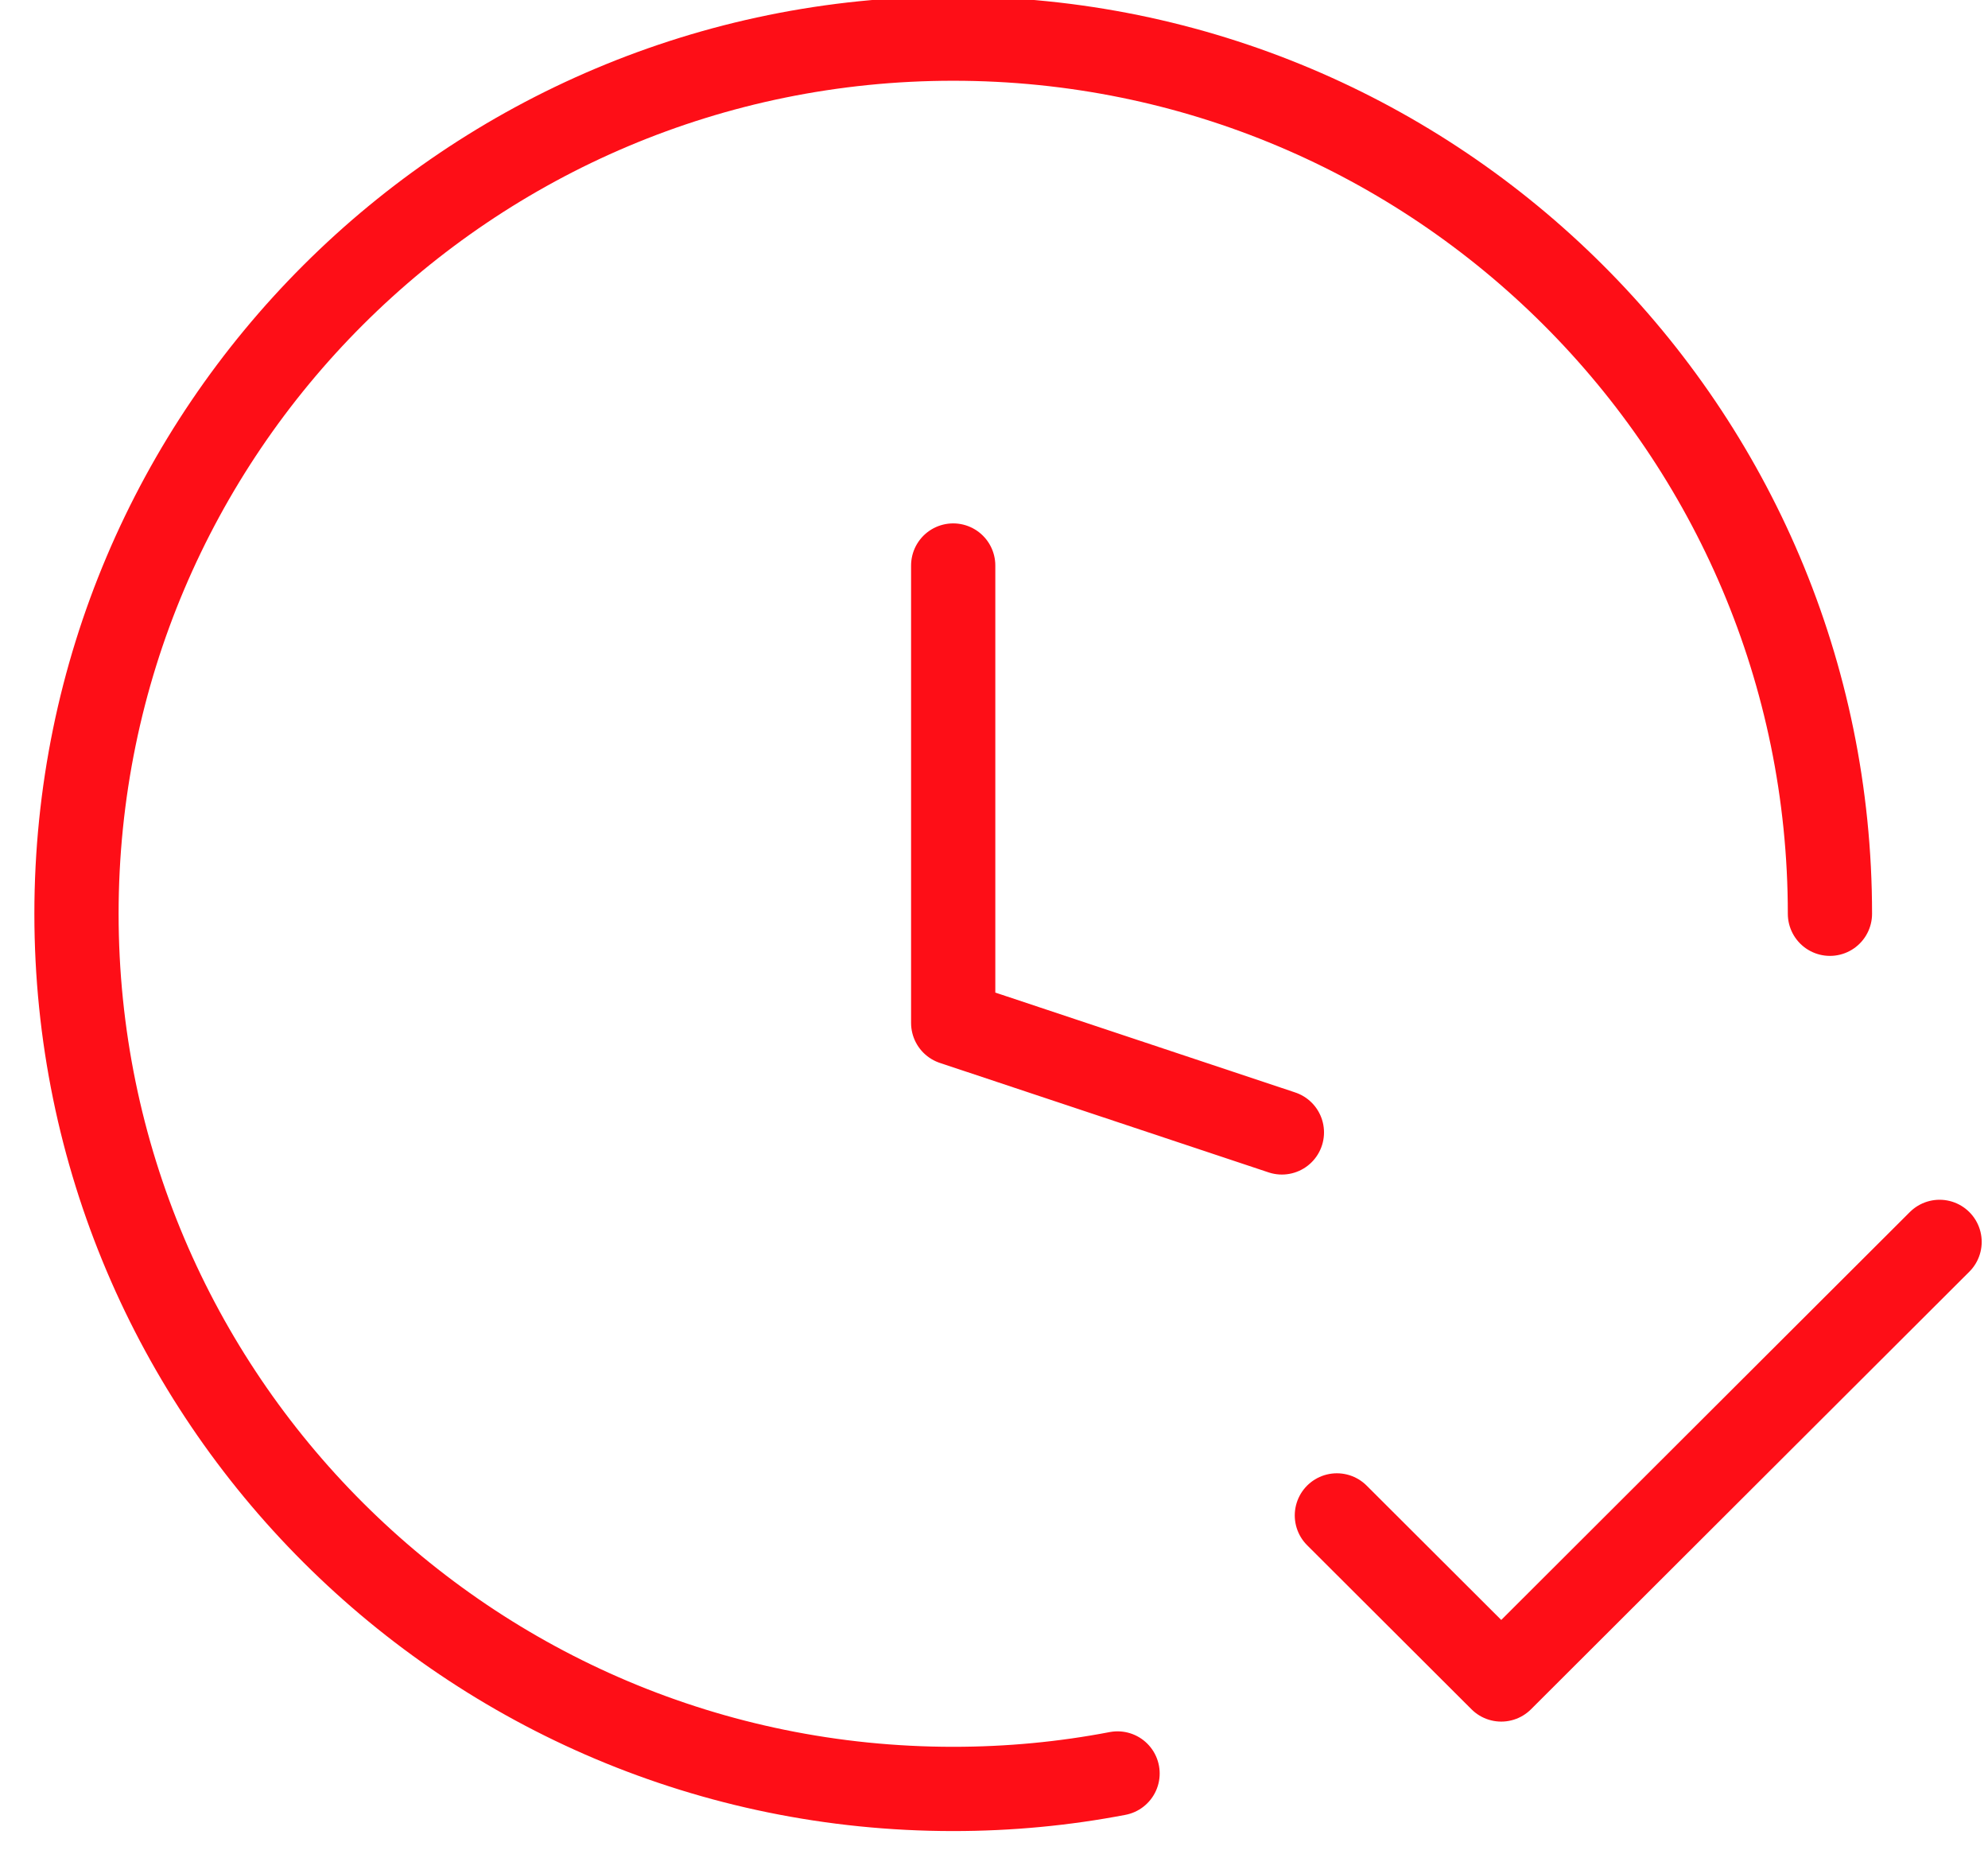 <svg width="59" height="55" viewBox="0 0 59 55" fill="none" xmlns="http://www.w3.org/2000/svg">
<g clip-path="url(#clip0_5_938)">
<path d="M38.044 33.601L28.289 30.353V16.78M54.309 27.113C54.309 12.769 42.662 1.146 28.289 1.146C13.917 1.146 2.27 12.769 2.27 27.113C2.27 41.457 13.917 53.081 28.289 53.081C29.956 53.081 31.587 52.925 33.167 52.622M39.676 44.965L44.554 49.833L57.563 36.849" stroke="#FE0E17" stroke-width="2.5" stroke-linecap="round" stroke-linejoin="round"/>
</g>
<defs>
<clipPath id="clip0_5_938">
<rect width="59" height="55" fill="white"/>
</clipPath>
</defs>
</svg>

